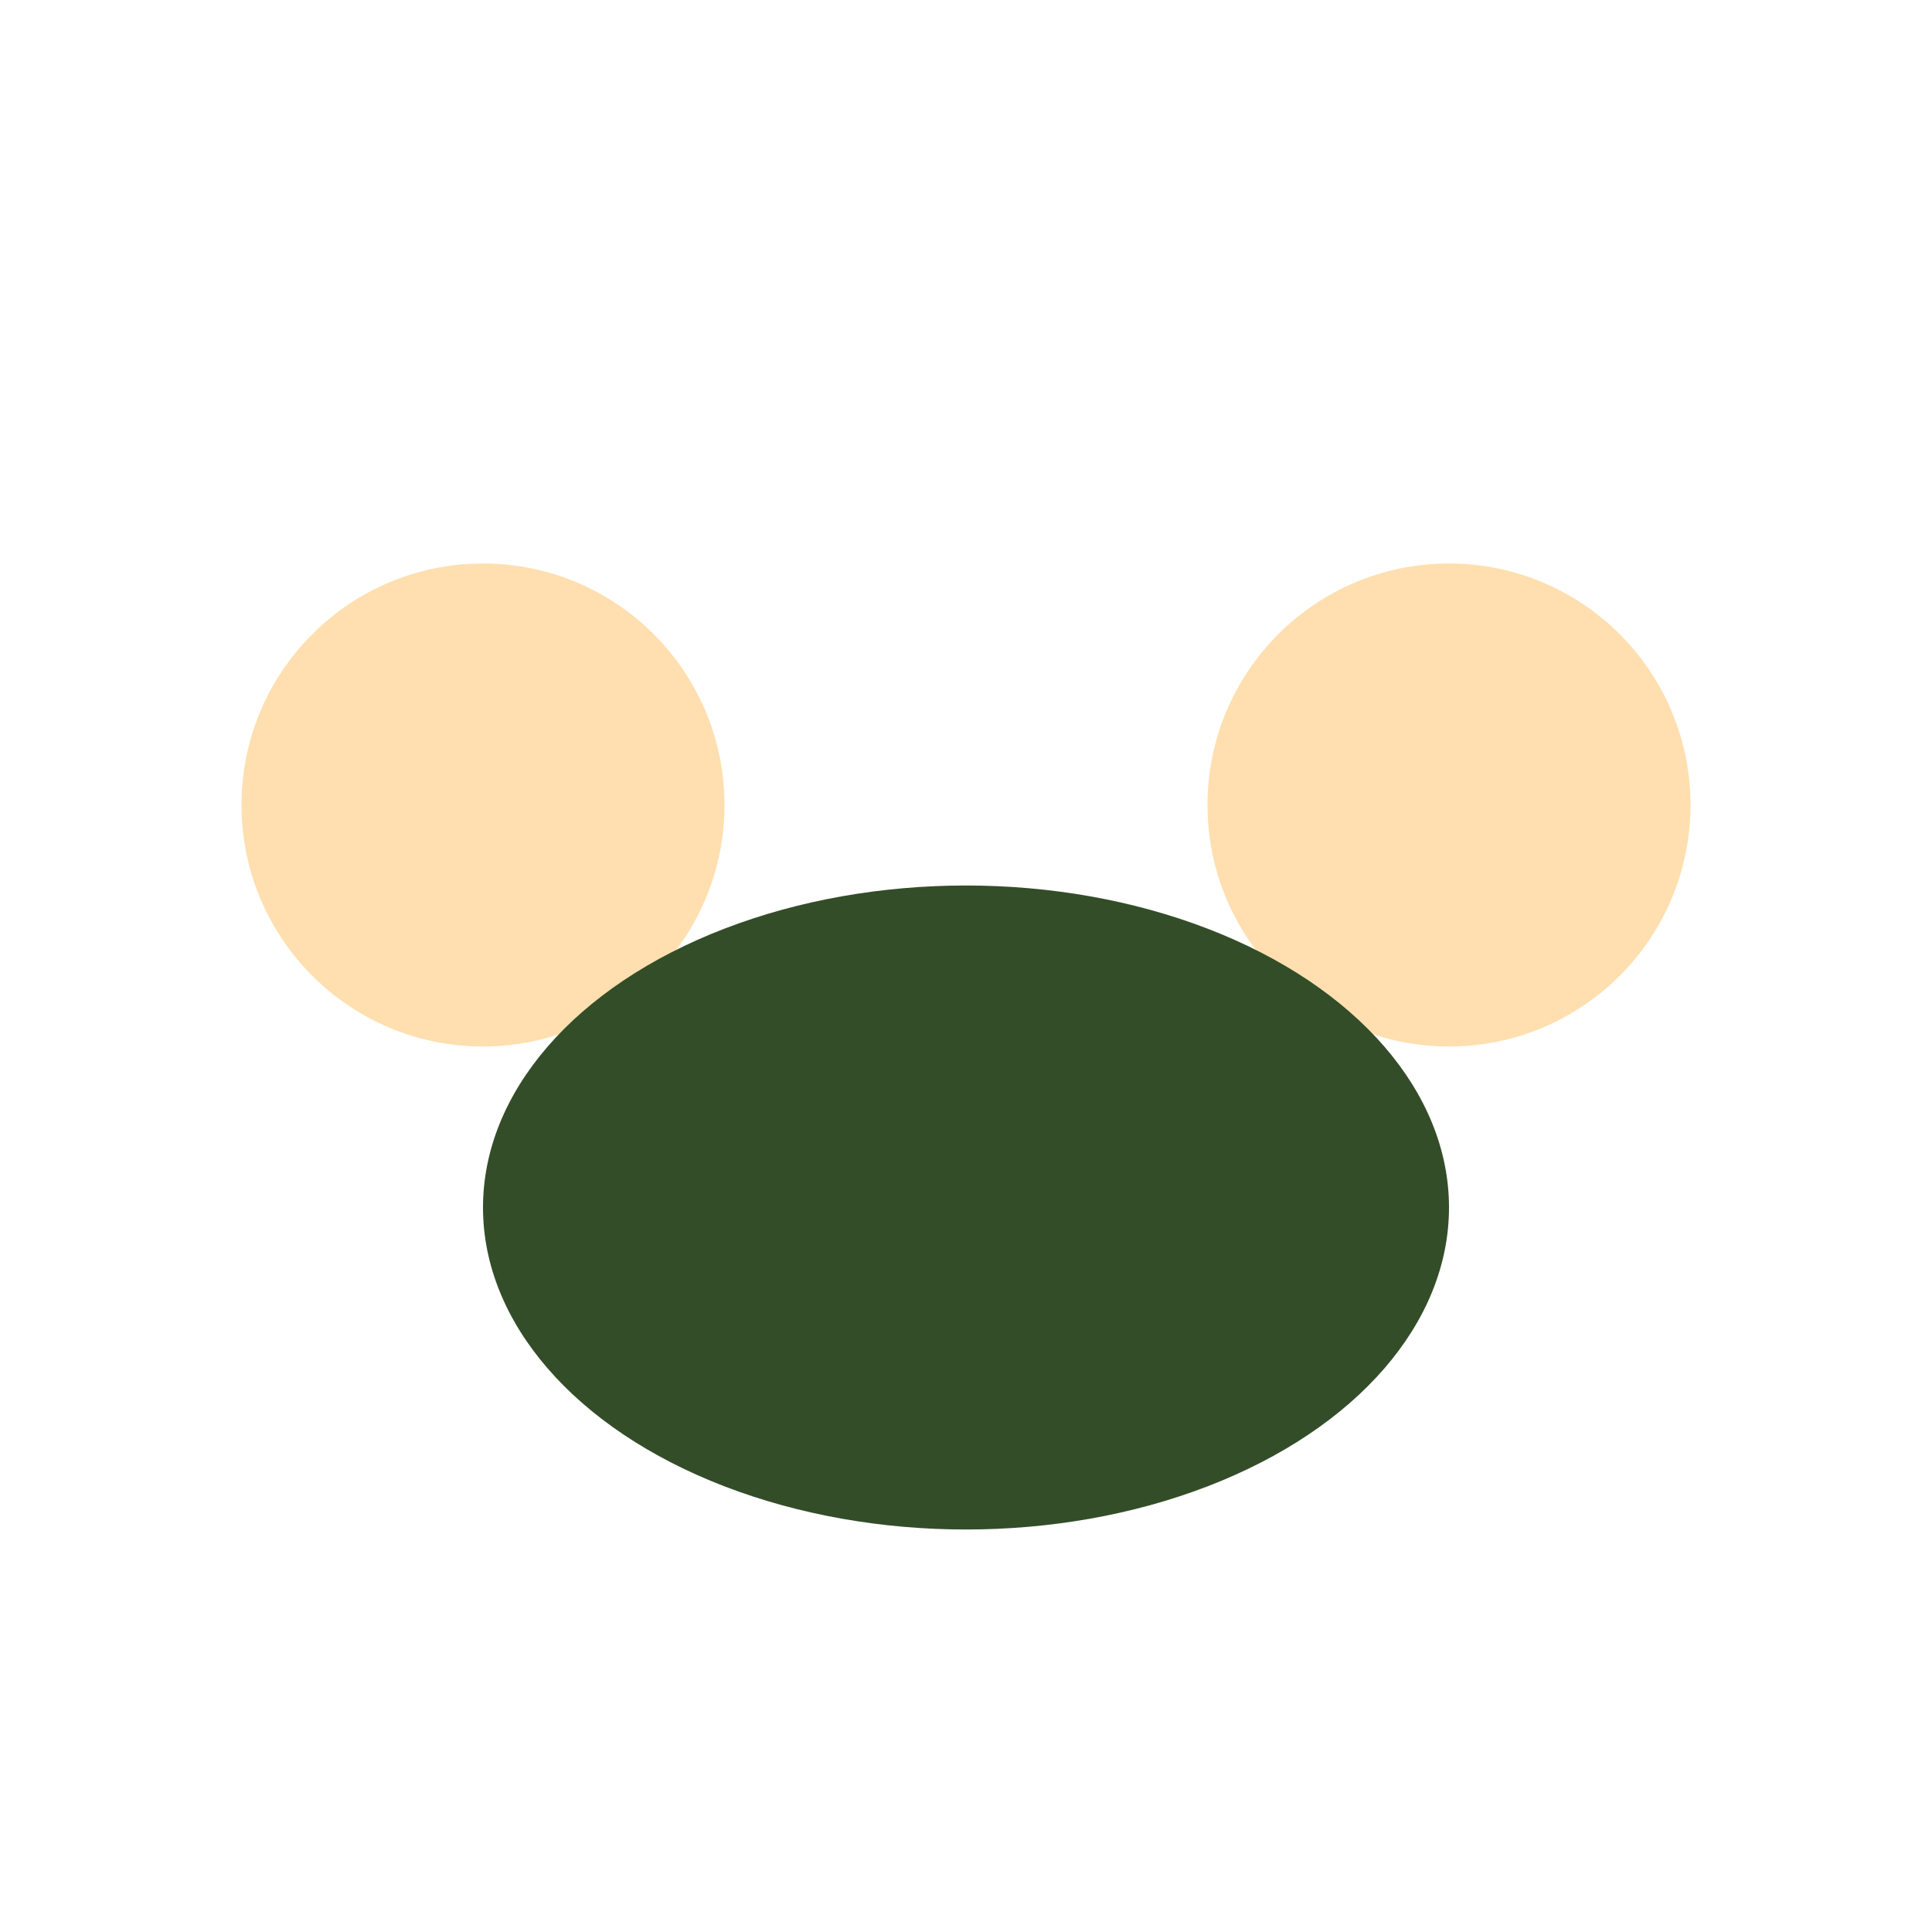<?xml version="1.0" encoding="UTF-8"?>
<svg xmlns="http://www.w3.org/2000/svg" viewBox="0 0 24 24" width="24" height="24"><circle cx="6" cy="10" r="3" fill="#FFDFAF"/><circle cx="18" cy="10" r="3" fill="#FFDFAF"/><ellipse cx="12" cy="15" rx="6" ry="4" fill="#334D29"/></svg>
